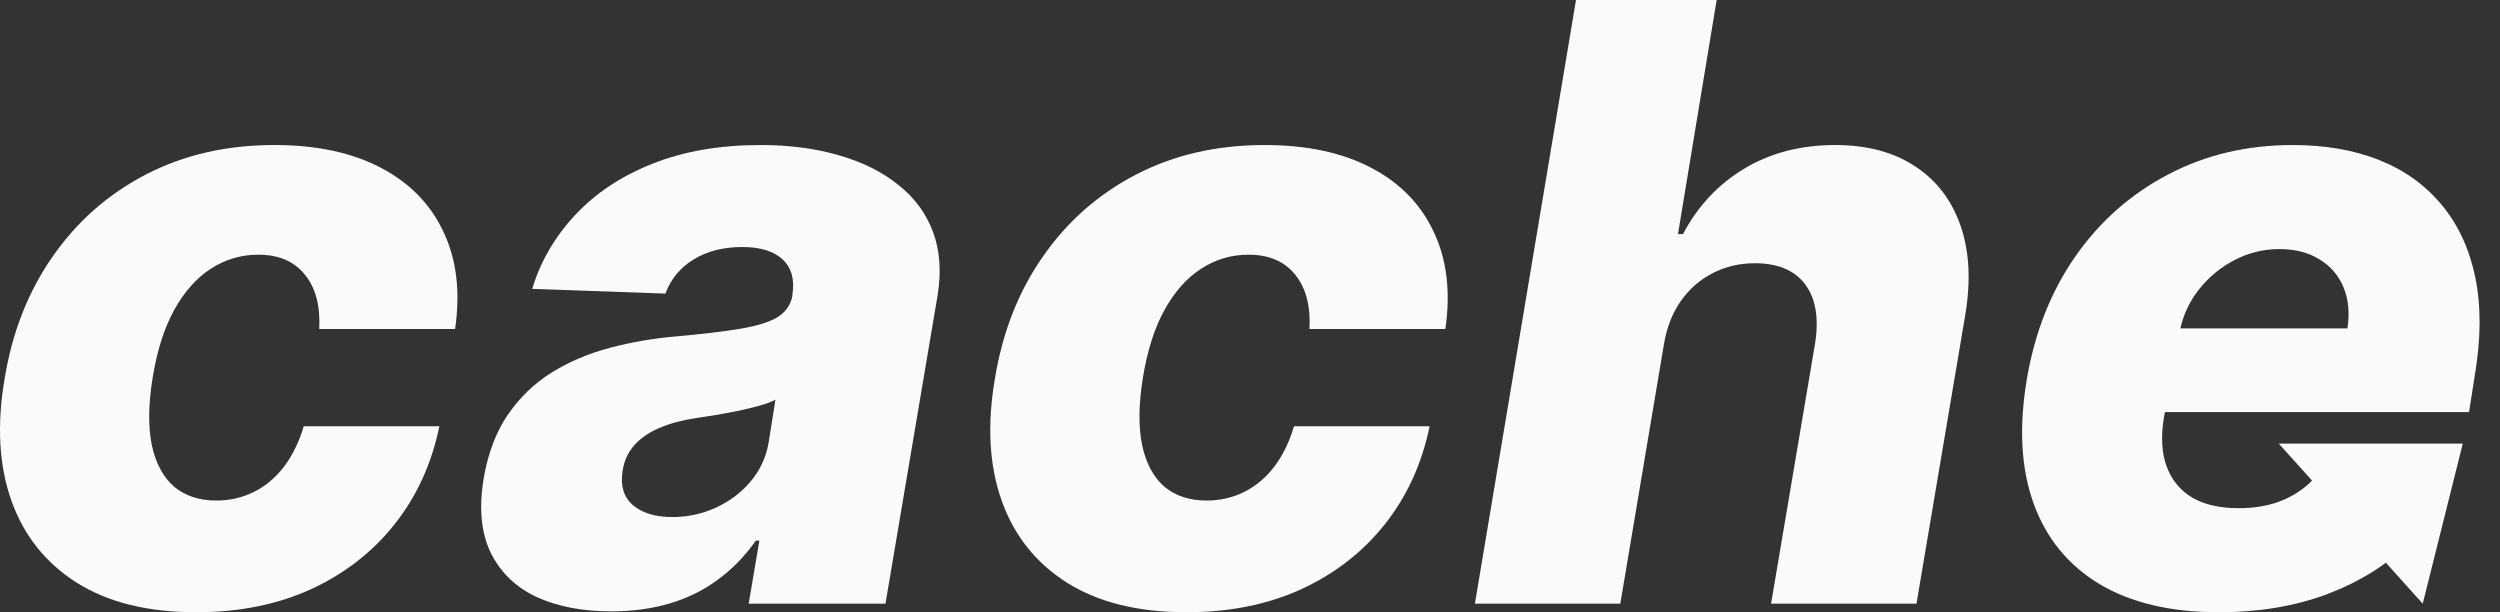 <svg width="98" height="24" viewBox="0 0 98 24" fill="none" xmlns="http://www.w3.org/2000/svg">
<rect x="0" y="0" width="98" height="24" fill="#333333" stroke="none"/>
<path d="M7.688 24C5.799 24 4.241 23.615 3.014 22.845C1.794 22.074 0.939 21.003 0.449 19.632C-0.04 18.253 -0.13 16.659 0.181 14.848C0.476 13.03 1.102 11.436 2.058 10.065C3.014 8.686 4.234 7.611 5.718 6.841C7.202 6.07 8.881 5.685 10.753 5.685C12.409 5.685 13.8 5.982 14.926 6.575C16.061 7.168 16.881 8.008 17.386 9.094C17.899 10.172 18.05 11.44 17.84 12.896H12.514C12.56 11.994 12.374 11.286 11.954 10.769C11.534 10.245 10.924 9.984 10.124 9.984C9.448 9.984 8.826 10.168 8.259 10.538C7.699 10.9 7.222 11.44 6.825 12.156C6.437 12.865 6.157 13.743 5.986 14.791C5.815 15.838 5.803 16.724 5.951 17.448C6.106 18.165 6.398 18.708 6.825 19.078C7.26 19.44 7.812 19.621 8.48 19.621C9.009 19.621 9.498 19.509 9.949 19.285C10.4 19.062 10.792 18.735 11.126 18.303C11.46 17.864 11.721 17.333 11.907 16.709H17.223C16.92 18.18 16.333 19.463 15.463 20.557C14.6 21.643 13.508 22.49 12.187 23.099C10.866 23.7 9.366 24 7.688 24Z" fill="#FAFAFA"/>
<path d="M23.963 23.965C22.828 23.965 21.849 23.777 21.026 23.399C20.21 23.014 19.611 22.432 19.23 21.654C18.858 20.876 18.768 19.906 18.962 18.742C19.133 17.756 19.448 16.928 19.907 16.258C20.373 15.58 20.944 15.029 21.62 14.606C22.304 14.182 23.065 13.858 23.905 13.635C24.744 13.412 25.622 13.261 26.539 13.184C27.565 13.092 28.396 12.992 29.034 12.884C29.678 12.776 30.16 12.626 30.479 12.433C30.797 12.233 30.992 11.956 31.062 11.601V11.544C31.155 10.95 31.027 10.492 30.677 10.168C30.327 9.845 29.803 9.683 29.103 9.683C28.357 9.683 27.72 9.845 27.192 10.168C26.663 10.492 26.294 10.939 26.084 11.509L20.862 11.324C21.189 10.245 21.748 9.283 22.541 8.435C23.334 7.58 24.34 6.91 25.56 6.425C26.788 5.932 28.206 5.685 29.814 5.685C30.949 5.685 31.975 5.82 32.892 6.09C33.809 6.351 34.582 6.737 35.211 7.245C35.849 7.746 36.303 8.362 36.575 9.094C36.847 9.826 36.905 10.662 36.75 11.601L34.71 23.665H29.348L29.768 21.192H29.628C29.208 21.793 28.715 22.301 28.148 22.717C27.588 23.133 26.959 23.445 26.259 23.653C25.56 23.861 24.794 23.965 23.963 23.965ZM26.364 20.268C26.962 20.268 27.53 20.144 28.066 19.898C28.602 19.651 29.053 19.312 29.418 18.881C29.791 18.442 30.028 17.934 30.129 17.356L30.397 15.669C30.234 15.754 30.028 15.831 29.779 15.9C29.531 15.969 29.267 16.035 28.987 16.096C28.707 16.15 28.42 16.204 28.124 16.258C27.837 16.304 27.561 16.347 27.297 16.385C26.737 16.47 26.252 16.601 25.84 16.778C25.428 16.955 25.098 17.186 24.849 17.471C24.608 17.749 24.46 18.08 24.406 18.465C24.313 19.043 24.449 19.49 24.814 19.805C25.179 20.114 25.696 20.268 26.364 20.268Z" fill="#FAFAFA"/>
<path d="M46.506 24C44.618 24 43.06 23.615 41.832 22.845C40.612 22.074 39.757 21.003 39.268 19.632C38.778 18.253 38.689 16.659 39 14.848C39.295 13.03 39.92 11.436 40.876 10.065C41.832 8.686 43.052 7.611 44.536 6.841C46.021 6.07 47.699 5.685 49.572 5.685C51.227 5.685 52.618 5.982 53.745 6.575C54.88 7.168 55.699 8.008 56.204 9.094C56.717 10.172 56.869 11.44 56.659 12.896H51.332C51.379 11.994 51.192 11.286 50.773 10.769C50.353 10.245 49.743 9.984 48.943 9.984C48.266 9.984 47.645 10.168 47.078 10.538C46.518 10.9 46.04 11.44 45.644 12.156C45.255 12.865 44.975 13.743 44.804 14.791C44.633 15.838 44.622 16.724 44.77 17.448C44.925 18.165 45.216 18.708 45.644 19.078C46.079 19.44 46.631 19.621 47.299 19.621C47.827 19.621 48.317 19.509 48.768 19.285C49.218 19.062 49.611 18.735 49.945 18.303C50.279 17.864 50.539 17.333 50.726 16.709H56.041C55.738 18.18 55.151 19.463 54.281 20.557C53.419 21.643 52.327 22.49 51.006 23.099C49.685 23.7 48.185 24 46.506 24Z" fill="#FAFAFA"/>
<path d="M65.218 13.543L63.516 23.665H57.816L61.779 0H67.293L65.777 9.175H65.975C66.55 8.081 67.351 7.226 68.377 6.61C69.402 5.993 70.591 5.685 71.943 5.685C73.187 5.685 74.228 5.962 75.067 6.517C75.907 7.064 76.501 7.838 76.851 8.84C77.2 9.841 77.263 11.012 77.037 12.352L75.126 23.665H69.426L71.151 13.462C71.306 12.476 71.178 11.705 70.766 11.151C70.354 10.596 69.694 10.319 68.784 10.319C68.186 10.319 67.634 10.45 67.129 10.712C66.632 10.966 66.216 11.332 65.882 11.809C65.548 12.287 65.326 12.865 65.218 13.543Z" fill="#FAFAFA"/>
<path d="M86.971 24C85.099 24 83.544 23.634 82.309 22.902C81.081 22.163 80.218 21.111 79.721 19.748C79.224 18.377 79.134 16.747 79.453 14.86C79.764 13.027 80.397 11.424 81.353 10.053C82.317 8.674 83.529 7.603 84.99 6.841C86.451 6.07 88.079 5.685 89.874 5.685C91.148 5.685 92.279 5.882 93.266 6.274C94.253 6.667 95.069 7.253 95.714 8.031C96.359 8.801 96.798 9.749 97.031 10.873C97.264 11.998 97.256 13.288 97.007 14.744L96.786 16.154H81.236L81.761 12.872H92.019C92.112 12.271 92.061 11.736 91.867 11.266C91.673 10.796 91.358 10.43 90.923 10.168C90.496 9.899 89.971 9.764 89.349 9.764C88.72 9.764 88.129 9.91 87.578 10.203C87.034 10.488 86.571 10.873 86.19 11.359C85.81 11.844 85.561 12.391 85.444 12.999L84.827 16.362C84.702 17.109 84.737 17.749 84.931 18.28C85.126 18.812 85.46 19.22 85.934 19.505C86.408 19.782 87.018 19.921 87.764 19.921C88.261 19.921 88.728 19.856 89.163 19.725C89.598 19.586 89.987 19.382 90.328 19.112C90.678 18.835 90.962 18.5 91.179 18.107L95.996 18.072C95.577 19.235 95.309 20.433 94.431 21.296C93.553 22.151 92.481 22.817 91.214 23.295C89.955 23.765 88.541 24 86.971 24Z" fill="#FAFAFA"/>
<path d="M96.541 17.39L94.971 23.665L89.329 17.39L96.541 17.39Z" fill="#FAFAFA"/>
</svg>
